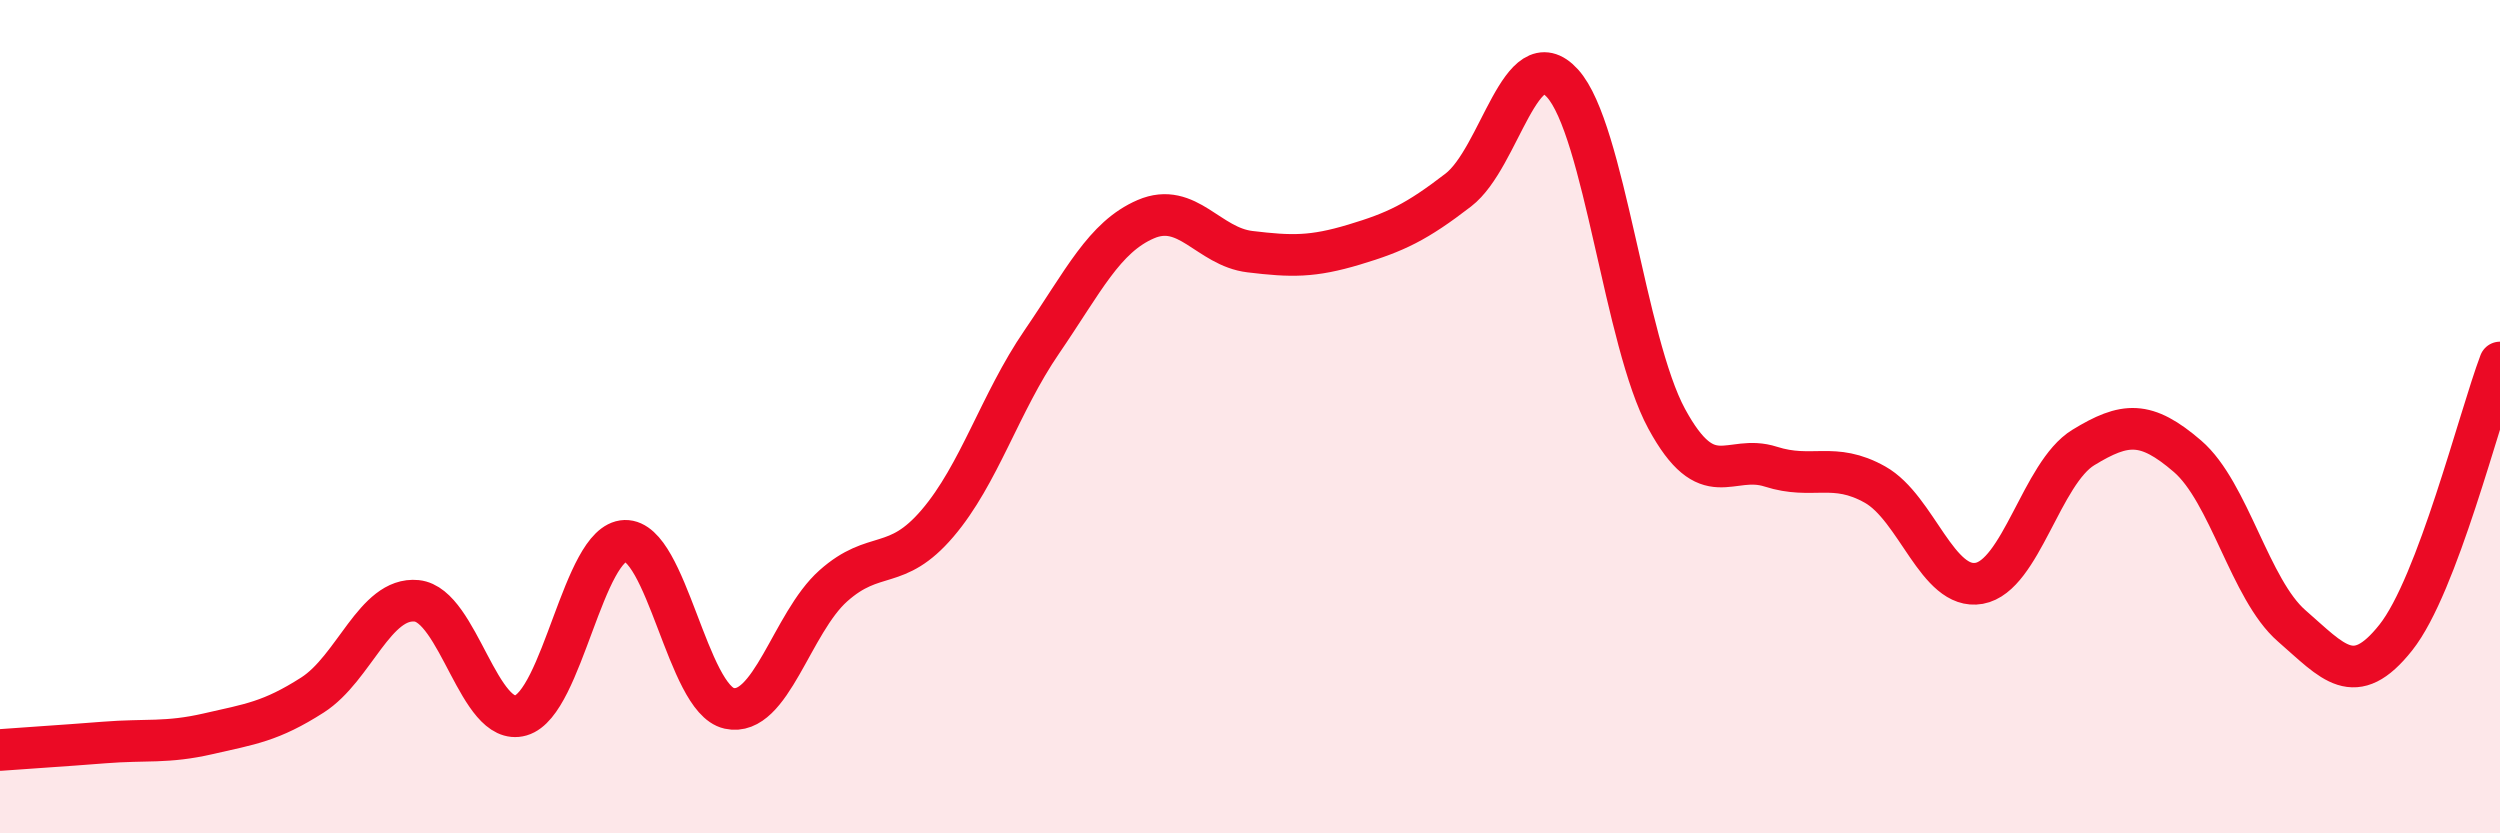 
    <svg width="60" height="20" viewBox="0 0 60 20" xmlns="http://www.w3.org/2000/svg">
      <path
        d="M 0,18 C 0.5,17.96 1.5,17.9 2.5,17.82 C 3.5,17.74 4,17.84 5,17.61 C 6,17.38 6.5,17.32 7.5,16.68 C 8.5,16.04 9,14.32 10,14.42 C 11,14.52 11.5,17.46 12.5,17.17 C 13.5,16.88 14,13.01 15,12.98 C 16,12.95 16.5,16.78 17.5,17 C 18.5,17.22 19,14.95 20,14.06 C 21,13.17 21.5,13.73 22.5,12.56 C 23.5,11.39 24,9.67 25,8.21 C 26,6.75 26.5,5.69 27.5,5.26 C 28.5,4.83 29,5.92 30,6.04 C 31,6.16 31.5,6.17 32.5,5.87 C 33.5,5.57 34,5.33 35,4.56 C 36,3.79 36.5,0.9 37.5,2 C 38.5,3.1 39,8.21 40,10.05 C 41,11.89 41.5,10.88 42.5,11.2 C 43.5,11.52 44,11.07 45,11.63 C 46,12.19 46.5,14.18 47.5,14 C 48.5,13.82 49,11.35 50,10.74 C 51,10.13 51.5,10.09 52.5,10.95 C 53.5,11.81 54,14.15 55,15.02 C 56,15.89 56.5,16.56 57.5,15.3 C 58.5,14.04 59.5,10.02 60,8.7L60 20L0 20Z"
        fill="#EB0A25"
        opacity="0.1"
        stroke-linecap="round"
        stroke-linejoin="round"
      />
      <path
        d="M 0,18 C 0.5,17.96 1.5,17.9 2.5,17.82 C 3.5,17.74 4,17.84 5,17.61 C 6,17.38 6.5,17.32 7.5,16.68 C 8.5,16.04 9,14.32 10,14.42 C 11,14.52 11.5,17.46 12.5,17.17 C 13.5,16.88 14,13.01 15,12.98 C 16,12.95 16.5,16.78 17.5,17 C 18.5,17.22 19,14.95 20,14.06 C 21,13.17 21.5,13.73 22.5,12.56 C 23.5,11.39 24,9.67 25,8.21 C 26,6.75 26.5,5.69 27.5,5.26 C 28.5,4.83 29,5.92 30,6.04 C 31,6.16 31.5,6.17 32.5,5.87 C 33.5,5.57 34,5.33 35,4.56 C 36,3.79 36.5,0.9 37.5,2 C 38.5,3.1 39,8.21 40,10.05 C 41,11.89 41.5,10.88 42.5,11.2 C 43.5,11.52 44,11.07 45,11.63 C 46,12.19 46.5,14.18 47.5,14 C 48.5,13.82 49,11.35 50,10.74 C 51,10.13 51.5,10.09 52.5,10.95 C 53.5,11.81 54,14.15 55,15.02 C 56,15.89 56.5,16.56 57.5,15.3 C 58.5,14.04 59.5,10.02 60,8.7"
        stroke="#EB0A25"
        stroke-width="1"
        fill="none"
        stroke-linecap="round"
        stroke-linejoin="round"
      />
    </svg>
  